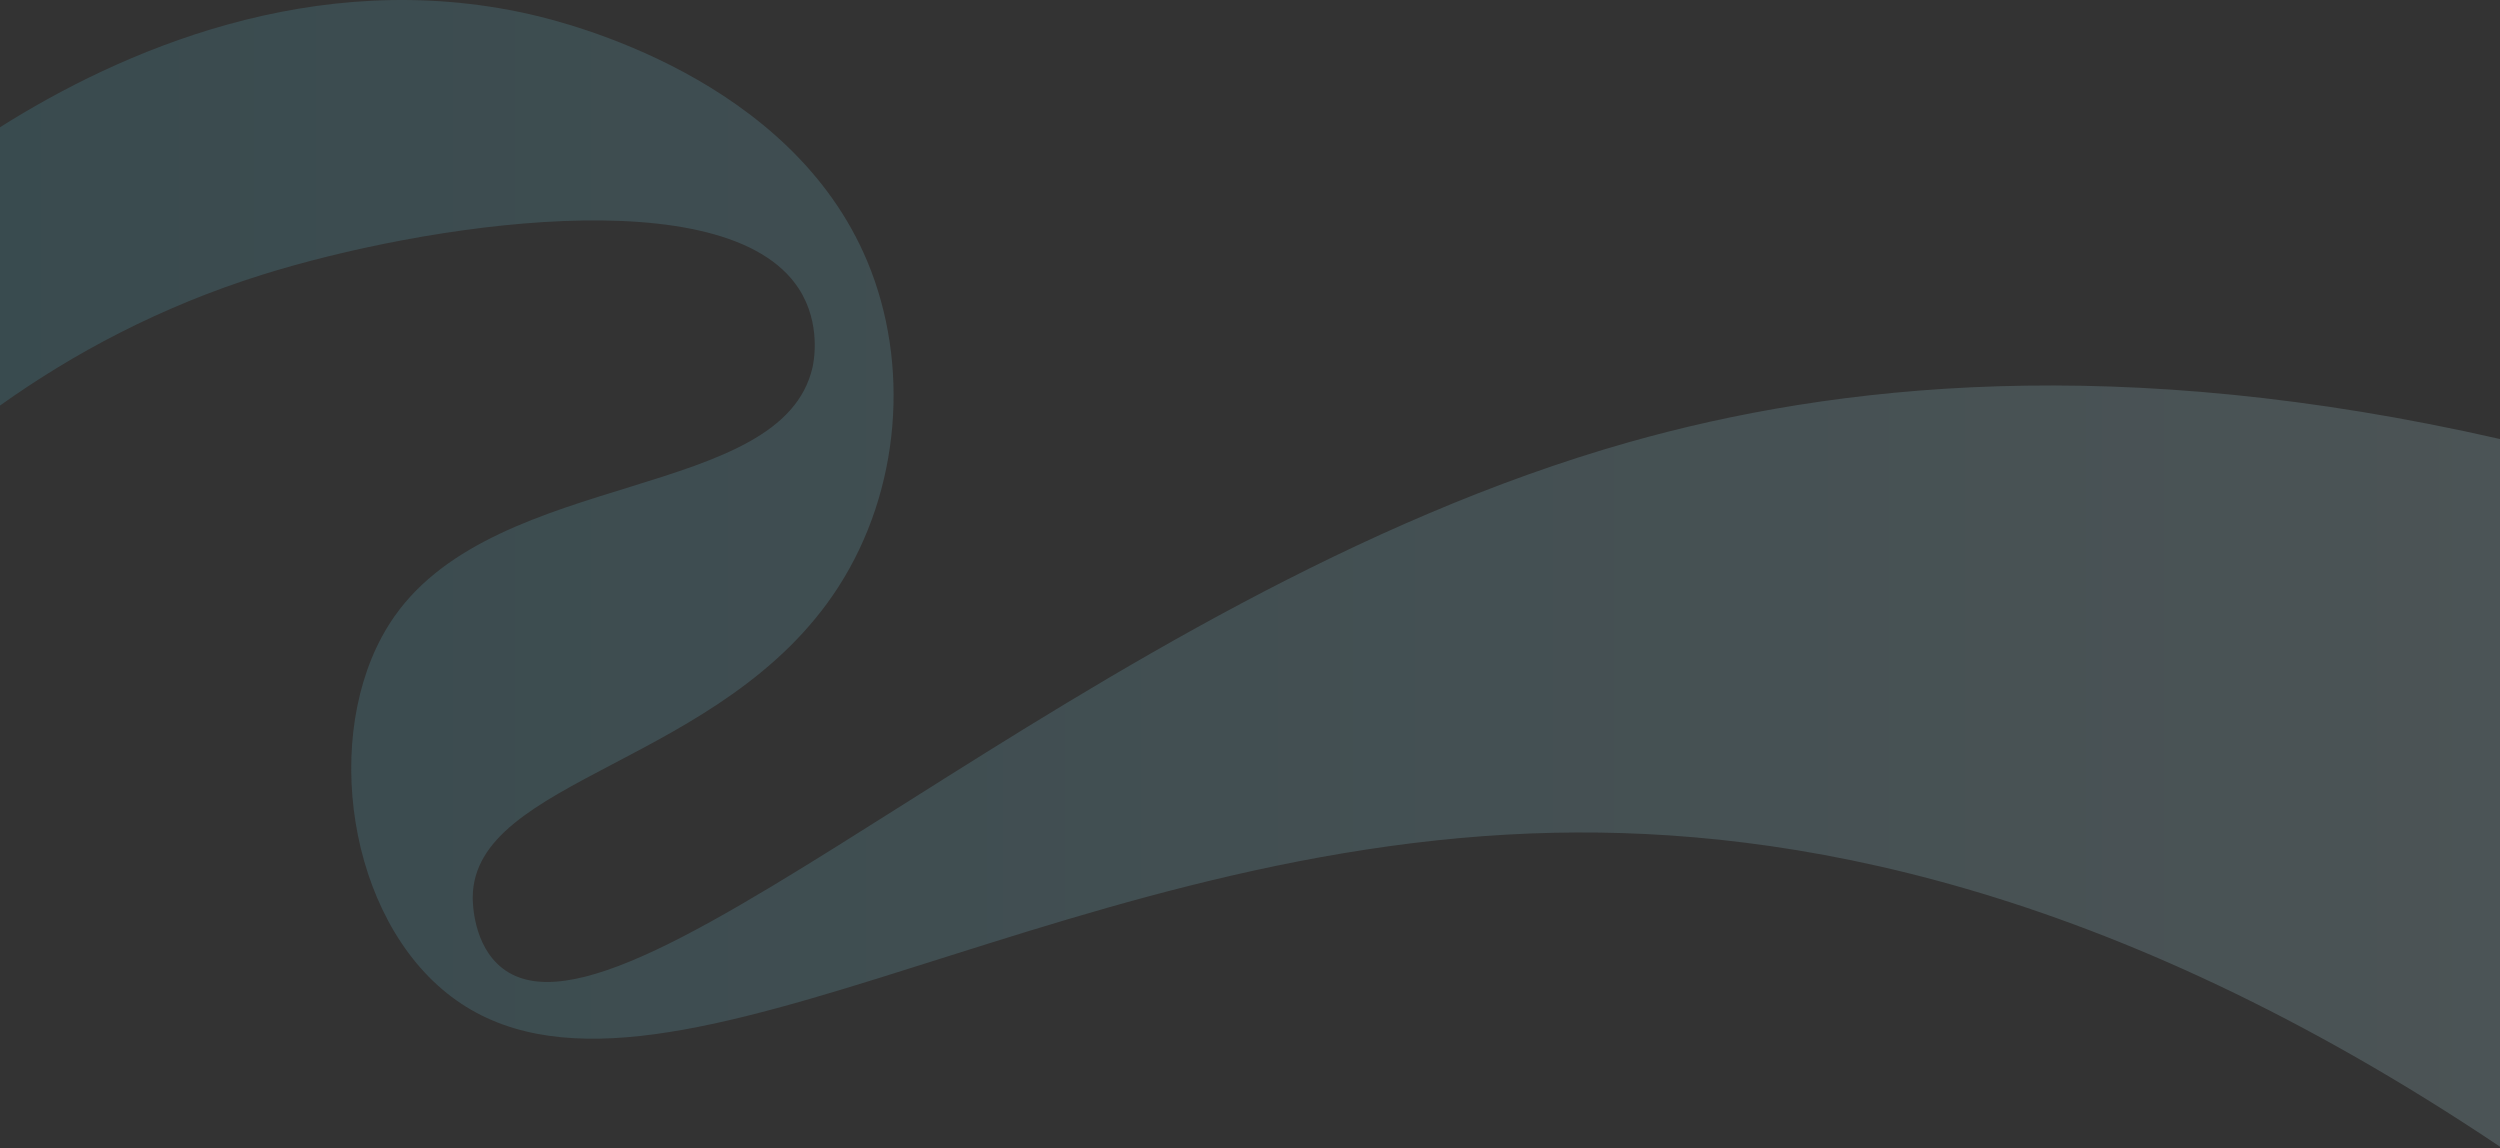<svg width="1280" height="588" viewBox="0 0 1280 588" fill="none" xmlns="http://www.w3.org/2000/svg">
<rect x="0" y="0" width="1280" height="588" fill="#333333" stroke="none"/>
<path opacity="0.35" d="M0 65.158C60.696 26.861 160.439 -17.736 271.052 7.249C290.56 11.652 404.931 39.943 444.147 134.047C465.821 186.051 461.37 250.728 429.179 300.63C370.503 391.603 242.354 398.249 242.034 459.475C242.018 461.965 242.218 484.098 257.267 495.759C323.128 546.78 555.115 305.455 833.79 226.462C939.215 196.582 1085.06 180.37 1280 224.785V587.114C1078.68 452.047 914.702 423.852 795.789 426.373C531.73 431.97 327.354 592.483 226.489 506.596C175.493 463.173 164.673 368.45 202.106 315.397C255.3 240.014 400.52 256.478 416.04 187.966C416.512 185.875 420.731 165.817 408.92 147.709C371.742 90.704 216.18 114.984 134.191 140.677C81.649 157.15 37.159 181.147 0 207.649V65.158Z" fill="url(#paint0_linear_1979_520)" fill-opacity="0.5"/>
<defs>
<linearGradient id="paint0_linear_1979_520" x1="1467" y1="356.5" x2="-109" y2="356.5" gradientUnits="userSpaceOnUse">
<stop stop-color="#CEF6FF"/>
<stop offset="1" stop-color="#4EB6CF"/>
</linearGradient>
</defs>
</svg>
